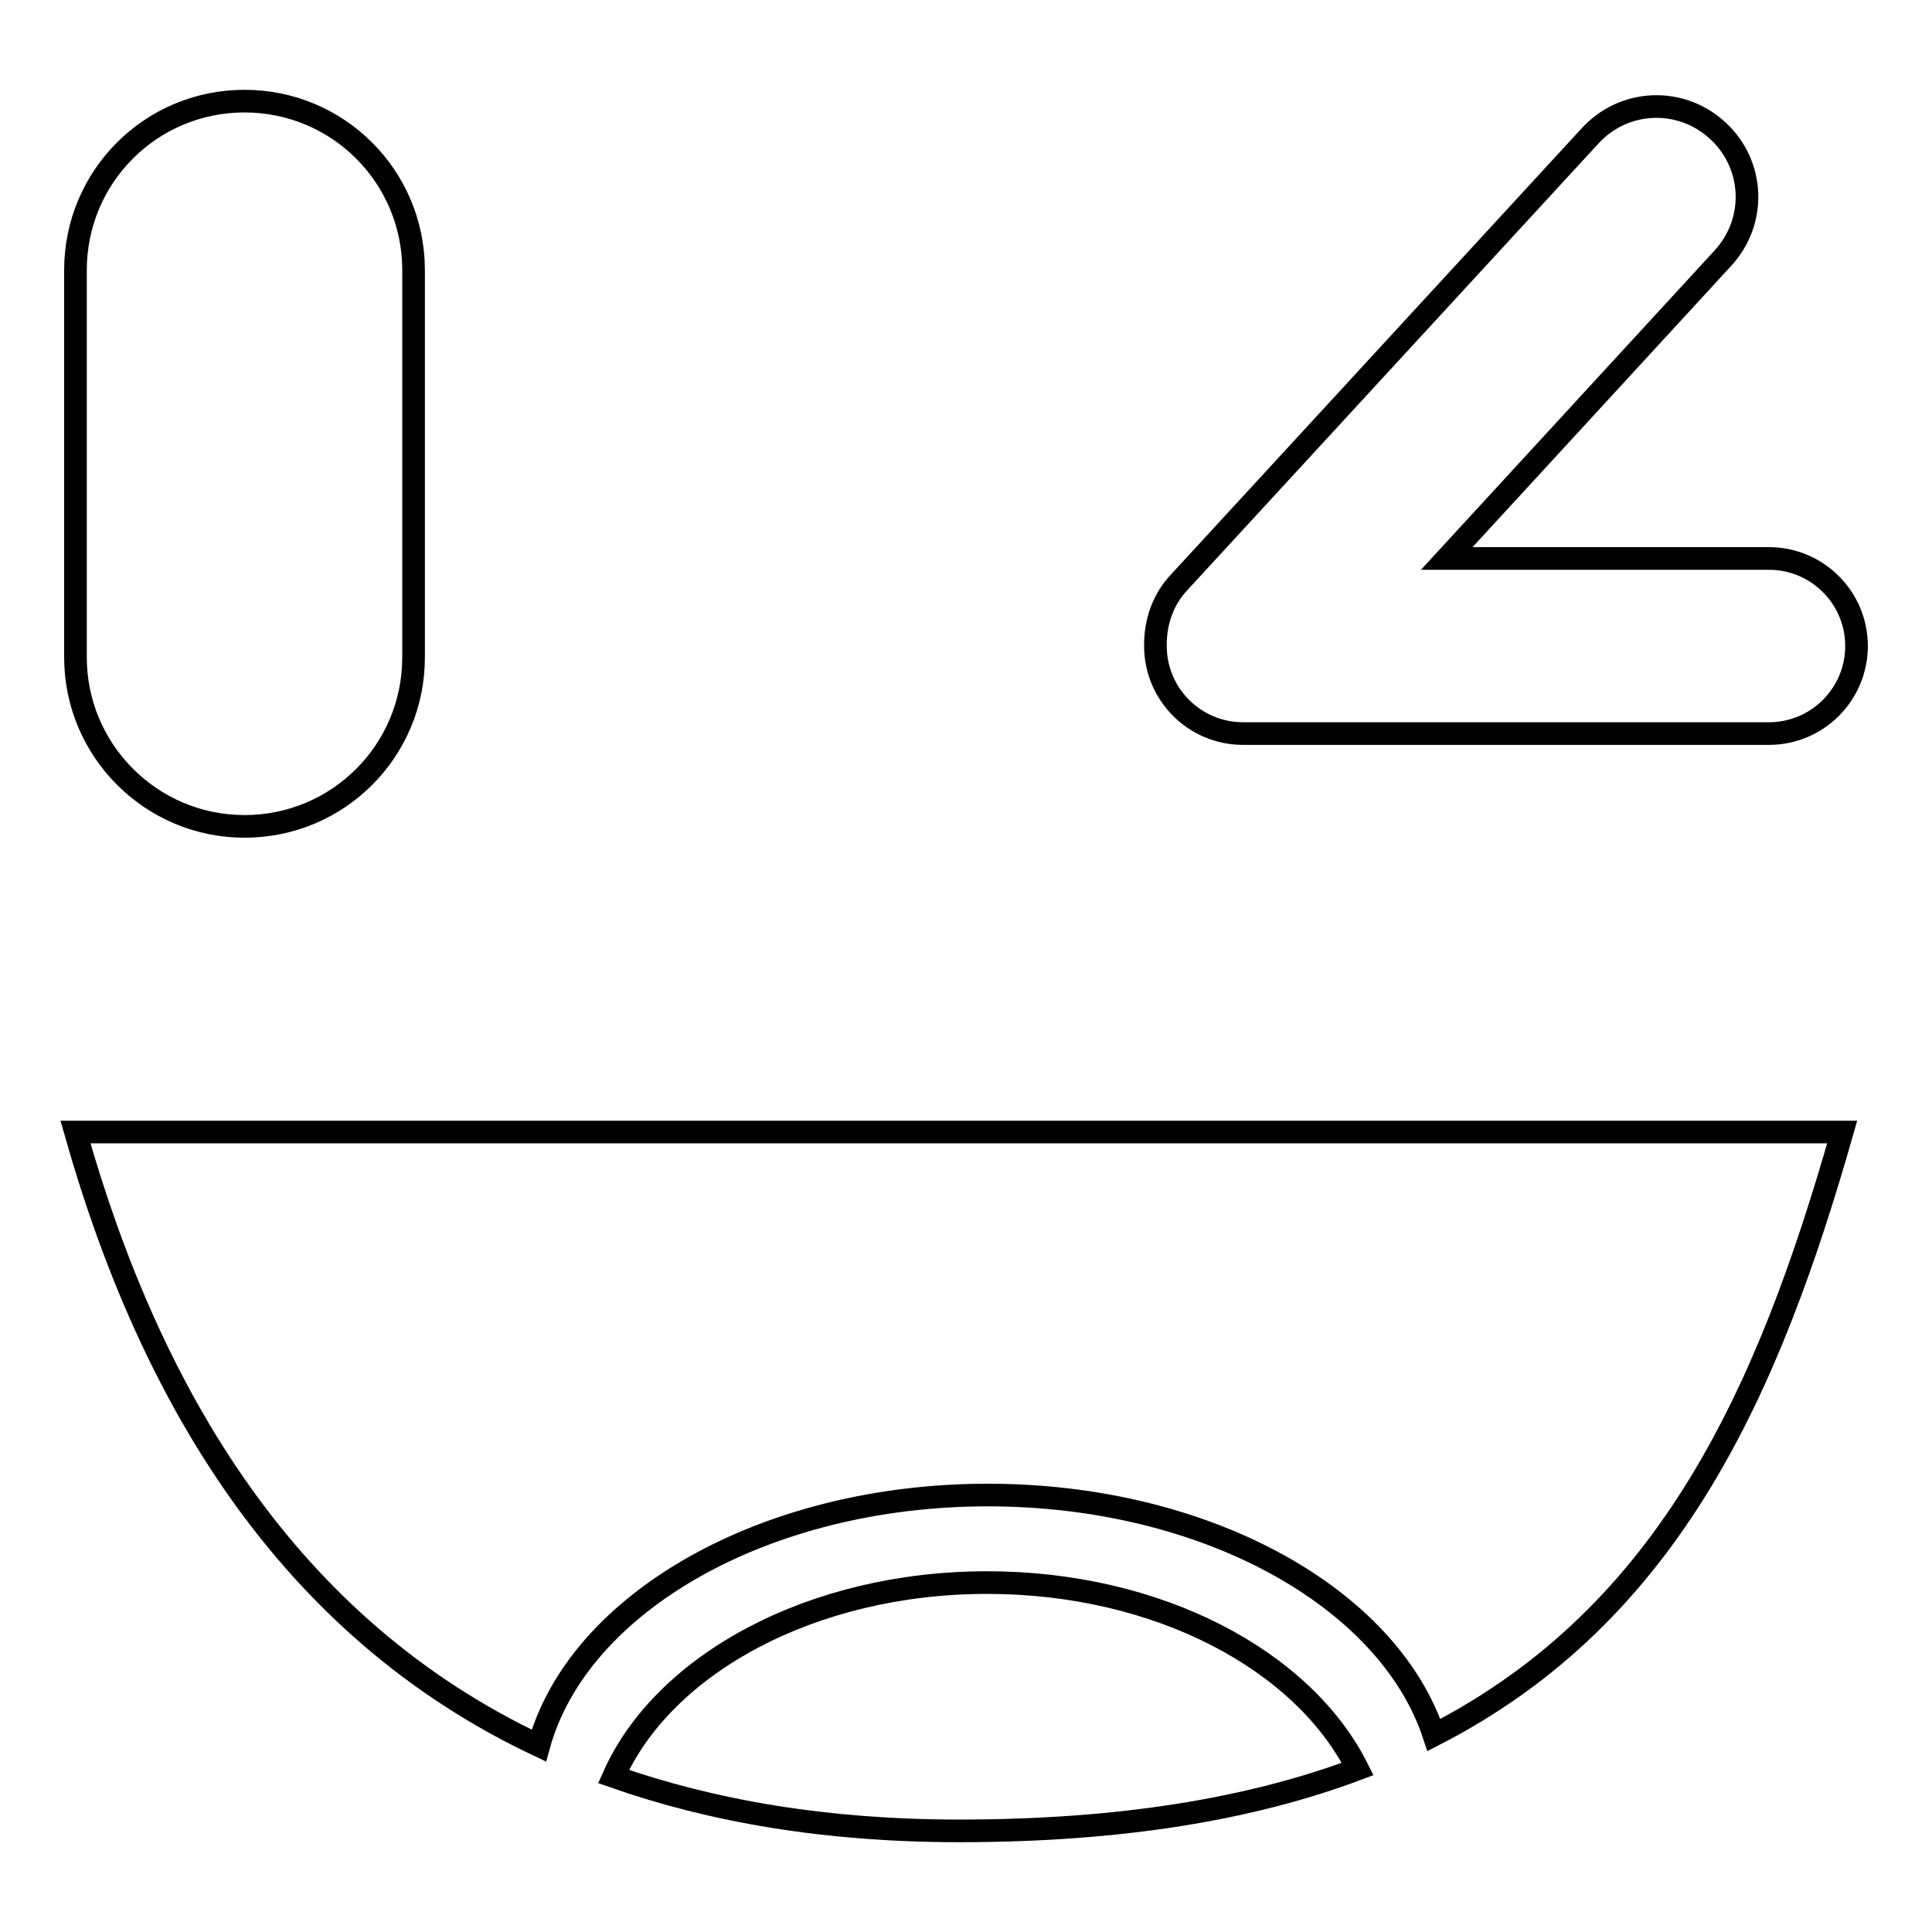 <?xml version="1.0" encoding="utf-8"?>
<!-- Svg Vector Icons : http://www.onlinewebfonts.com/icon -->
<!DOCTYPE svg PUBLIC "-//W3C//DTD SVG 1.1//EN" "http://www.w3.org/Graphics/SVG/1.1/DTD/svg11.dtd">
<svg version="1.1" xmlns="http://www.w3.org/2000/svg" xmlns:xlink="http://www.w3.org/1999/xlink" x="0px" y="0px" viewBox="0 0 256 256" enable-background="new 0 0 256 256" xml:space="preserve">
<g><g><path stroke-width="3" fill-opacity="0" stroke="#000000"  d="M71.4,231.3c5.2-18.9,29.9-33.2,59.5-33.2c28.9,0,53.1,13.6,59.1,31.8c31.4-16.1,44.4-45.9,54.1-79.9H10C19.9,185,38.1,215.6,71.4,231.3z M130.8,209.7c-23.2,0-42.9,10.8-49.5,25.7c13.1,4.6,28.2,7.2,45.8,7.2c21.4,0,38.7-2.9,52.8-8.2C172.7,220,153.5,209.7,130.8,209.7z M164.7,97.2h69.7c6.4,0,11.6-5.2,11.6-11.6c0-6.4-5.2-11.6-11.6-11.6h-42.7l36.6-39.8c4.5-4.9,4.2-12.4-0.7-16.9c-4.9-4.5-12.4-4.2-16.9,0.7l-54.4,59.1c-2.2,2.3-3.2,5.3-3.2,8.3c0,0.1,0,0.1,0,0.2C153.1,92,158.3,97.2,164.7,97.2z M32.4,109.5c12.4,0,22.4-10,22.4-22.4V35.8c0-12.4-10-22.4-22.4-22.4C20,13.4,10,23.4,10,35.8v51.3C10,99.4,20,109.5,32.4,109.5z"/></g></g>
</svg>